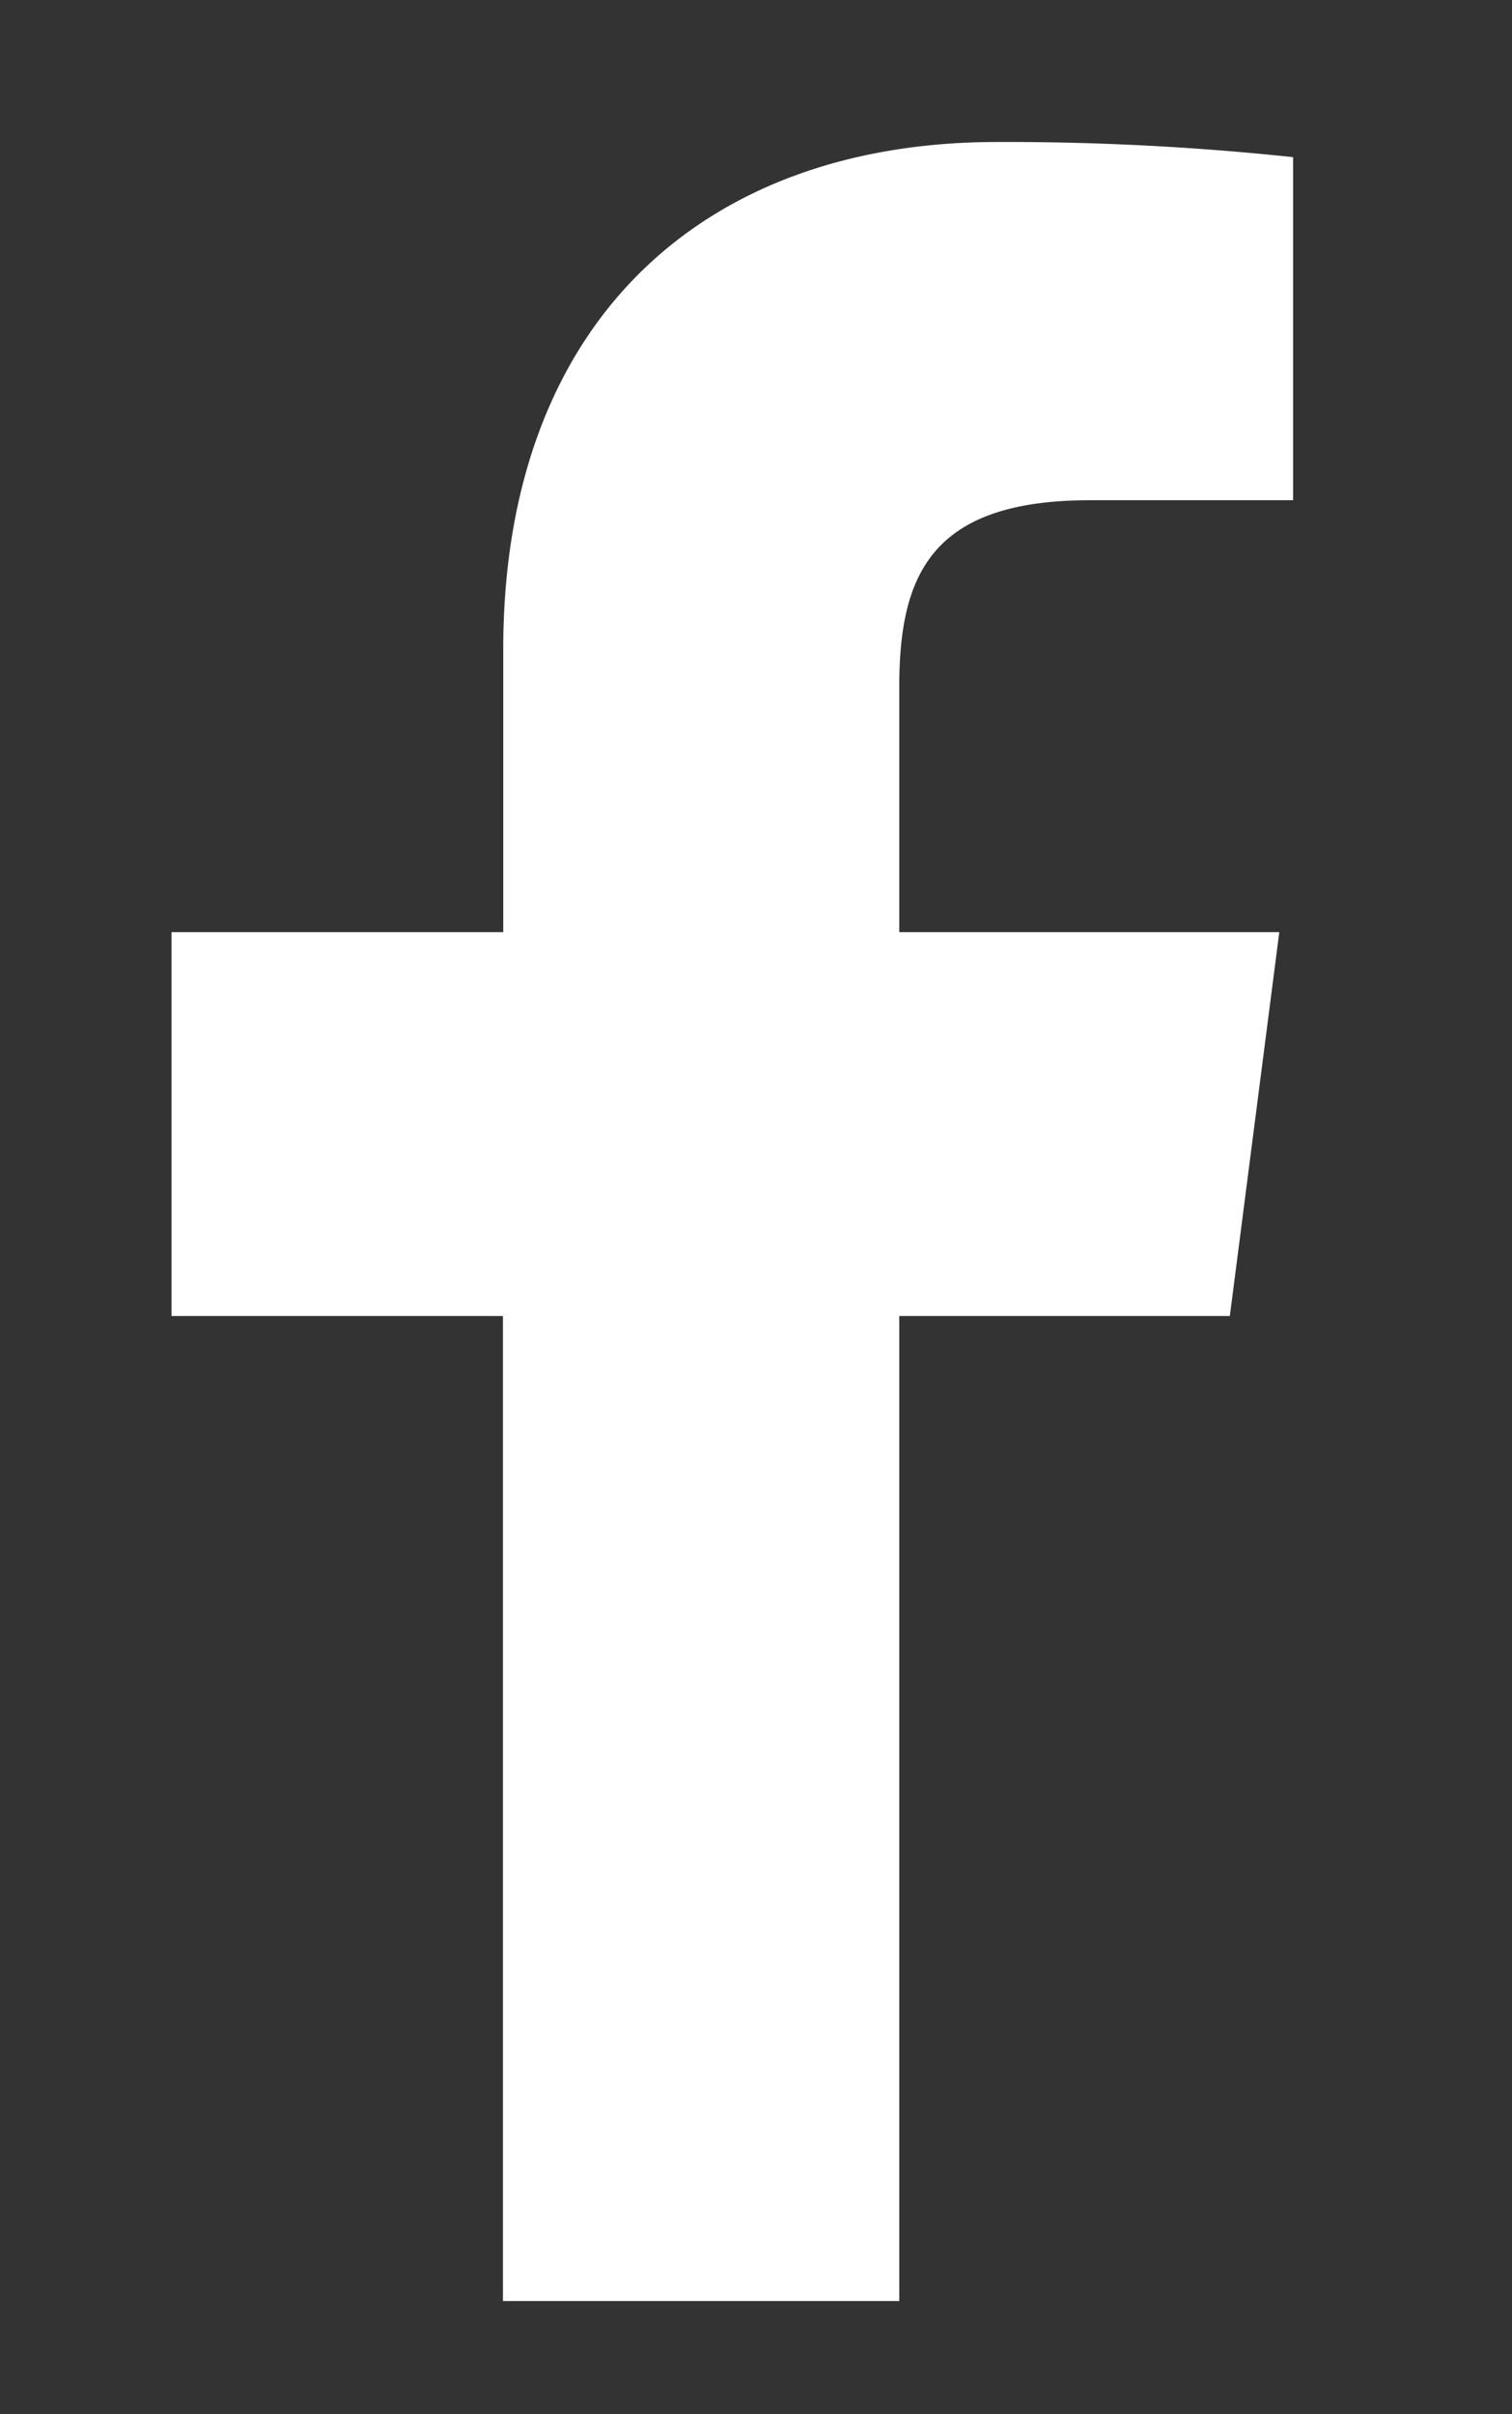 <svg id="Blue" xmlns="http://www.w3.org/2000/svg" viewBox="0 0 158.67 253.33"><rect x="0" y="0" width="158.67" height="253.33" fill="#333333" stroke="none"/><defs><style>.cls-1{fill:#fff;}</style></defs><title>Artboard 1</title><path id="f" class="cls-1" d="M94.37,241.45V138.09h34.69l5.19-40.28H94.37V72.1c0-11.66,3.24-19.61,20-19.61h21.33v-36a285.42,285.42,0,0,0-31.08-1.59c-30.75,0-51.81,18.77-51.81,53.24V97.81H18v40.28H52.78V241.45Z"/></svg>